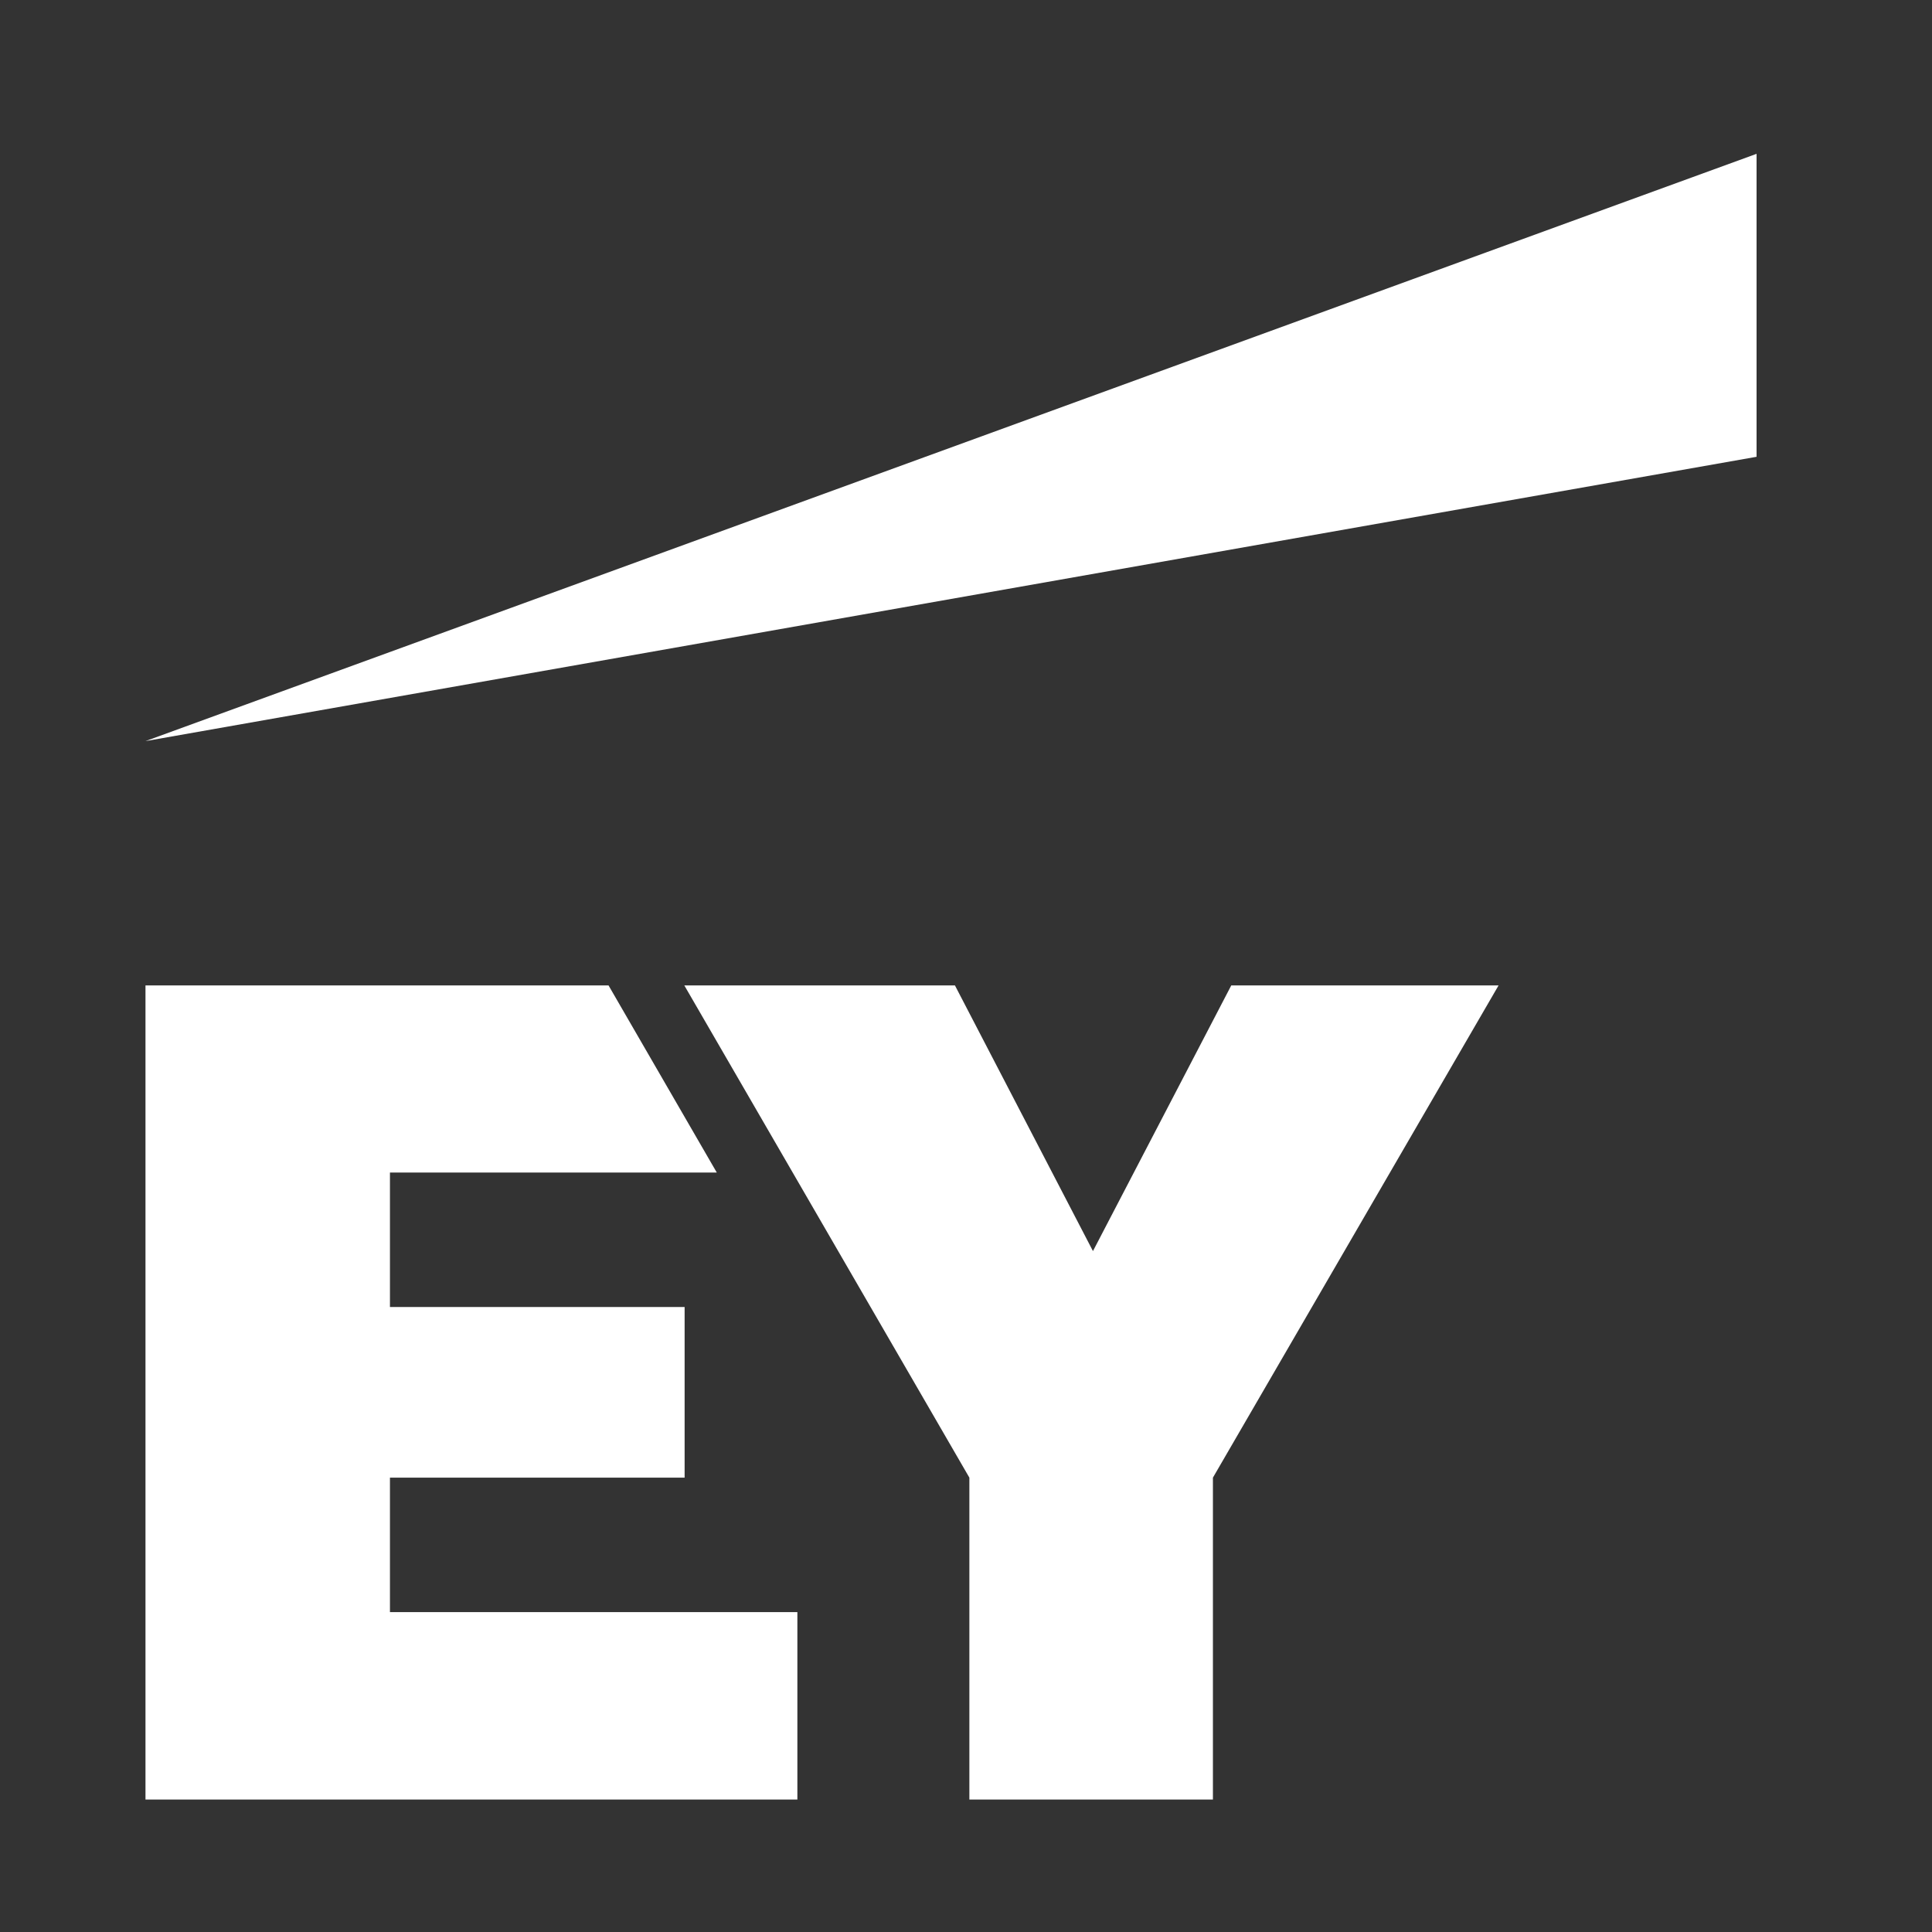 <svg width="129" height="129" viewBox="0 0 129 129" fill="none" xmlns="http://www.w3.org/2000/svg">
<rect x="0" y="0" width="129" height="129" fill="#333333" stroke="none"/>
<path d="M117.286 10.271L9.714 49.484L117.286 30.5V10.271Z" fill="white"/>
<path d="M82.212 65.796L72.977 83.535L63.761 65.796H45.692L64.725 98.662V120.157H80.987V98.662L100.06 65.796H82.212ZM9.714 65.796V120.157H53.241V107.641H26.037V98.662H45.712V87.271H26.037V78.292H47.86L40.632 65.796H9.714Z" fill="white"/>
</svg>
